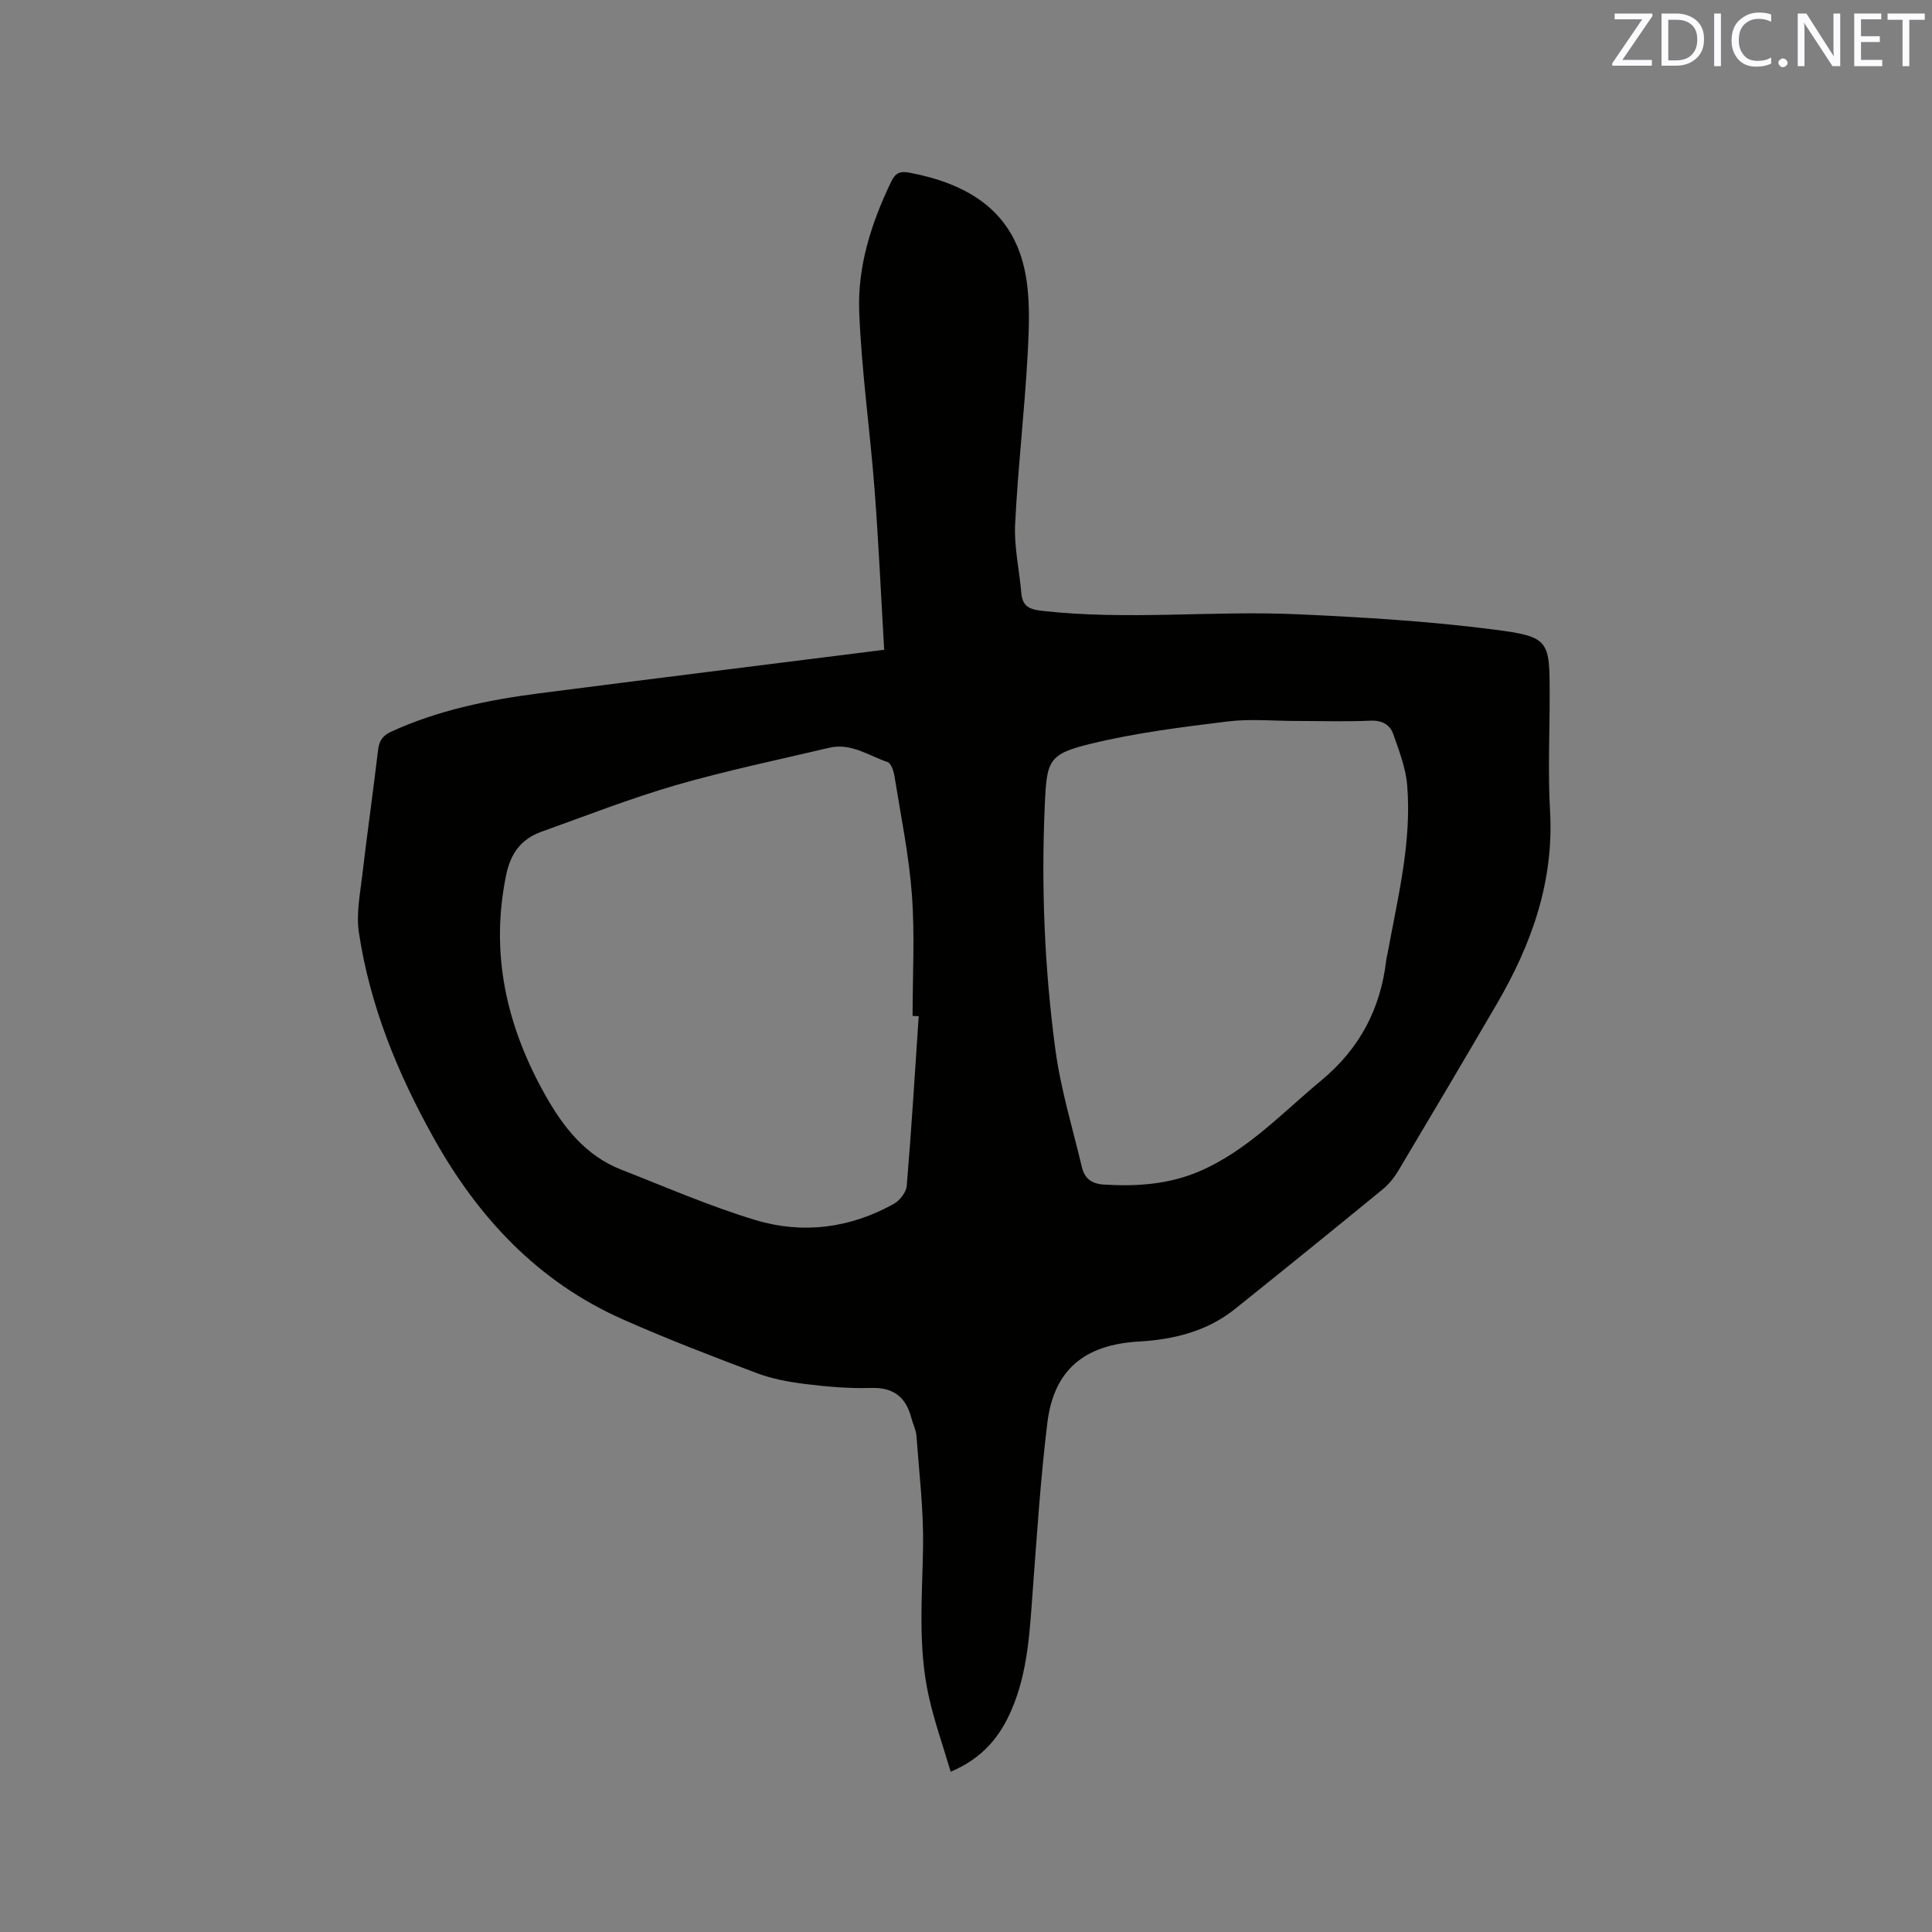 <svg enable-background="new 0 0 400 400" viewBox="0 0 400 400" xmlns="http://www.w3.org/2000/svg"><rect x="0" y="0" width="400" height="400" fill="#808080" stroke="none"/><path d="m183.06 134.53c-.67-11.39-1.16-22.36-2-33.3-.94-12.24-2.69-24.44-3.17-36.7-.36-9.4 2.51-18.39 6.62-26.91.91-1.89 1.88-2.24 3.91-1.85 11.53 2.23 20.81 7.48 23.62 19.65 1.3 5.64 1.05 11.77.74 17.64-.63 11.84-2.02 23.63-2.61 35.47-.23 4.71.87 9.47 1.28 14.22.23 2.68 1.52 3.41 4.23 3.71 17.67 2 35.38-.08 53.03.72 13.52.61 27.08 1.43 40.49 3.15 11.66 1.5 11.64 2.18 11.64 13.71 0 7.95-.37 15.93.08 23.85.83 14.66-3.84 27.66-11.05 40.01-6.73 11.53-13.52 23.01-20.36 34.48-.85 1.42-1.95 2.8-3.22 3.84-10.17 8.33-20.38 16.61-30.64 24.82-5.77 4.62-12.67 6.29-19.84 6.71-11.26.65-17.63 5.79-18.98 16.92-1.39 11.46-2.14 23-3 34.51-.63 8.46-.99 16.94-4.43 24.89-2.39 5.53-5.97 9.95-12.57 12.75-1.58-5.35-3.41-10.47-4.57-15.75-2.23-10.14-1.33-20.44-1.15-30.72.13-7.68-.81-15.38-1.37-23.07-.09-1.24-.72-2.43-1.04-3.66-1.12-4.35-3.67-6.41-8.39-6.26-4.53.14-9.12-.26-13.63-.82-3.42-.42-6.9-1.08-10.1-2.29-9.31-3.51-18.61-7.08-27.7-11.12-17.55-7.79-29.94-21.1-39.16-37.65-7.43-13.33-13.15-27.3-15.42-42.45-.56-3.76.22-7.77.68-11.63 1.02-8.73 2.27-17.44 3.3-26.17.23-1.93 1.01-2.97 2.76-3.77 9.75-4.45 20.11-6.56 30.64-7.92 23.4-3.02 46.84-5.91 71.38-9.01zm7.15 75.85c-.42-.01-.85-.03-1.27-.04 0-8.37.48-16.77-.14-25.09-.61-8.19-2.29-16.31-3.59-24.45-.17-1.09-.69-2.76-1.44-3.02-3.92-1.33-7.59-4.02-12.05-2.97-10.6 2.5-21.29 4.72-31.75 7.74-9.42 2.73-18.59 6.33-27.84 9.64-4.18 1.5-6.4 4.41-7.34 8.98-3.36 16.32.1 31.31 8.08 45.52 3.73 6.64 8.33 12.57 15.75 15.47 9.24 3.61 18.38 7.61 27.86 10.46 9.76 2.93 19.55 1.66 28.57-3.37 1.24-.69 2.57-2.4 2.68-3.73.98-11.7 1.69-23.42 2.48-35.14zm78.27-61.11c-4.77 0-9.6-.48-14.3.1-9.43 1.16-18.93 2.34-28.14 4.57-8.98 2.16-9.31 3.43-9.72 12.58-.77 16.99-.07 33.93 2.18 50.75 1.1 8.23 3.57 16.28 5.5 24.4.54 2.26 1.97 3.42 4.5 3.58 6.86.43 13.56-.03 19.94-2.79 9.84-4.27 17.02-12.05 25.08-18.73 7.96-6.59 12.3-14.82 13.48-24.92.06-.52.22-1.04.31-1.56 2.09-11.45 4.98-22.84 4.04-34.6-.29-3.6-1.66-7.15-2.87-10.61-.7-2-2.32-2.94-4.74-2.83-5.08.22-10.17.06-15.26.06z" fill="#010100"/><g fill="#fbfafc"><path d="m342.2 3.2-6.3 9.2h6.1v1.2h-8.2v-.5l6.2-9.1h-5.7v-1.2h7.8v.4z"/><path d="m344 13.7v-10.9h3.1c1.6 0 3 .5 4.1 1.4 1.1 1 1.6 2.2 1.6 3.9s-.5 3-1.6 4-2.5 1.5-4.2 1.5h-3zm1.4-9.6v8.4h1.6c1.4 0 2.5-.4 3.2-1.1.8-.8 1.2-1.8 1.2-3.2s-.4-2.4-1.2-3.1-1.8-1-3.1-1z"/><path d="m356.3 2.8v10.9h-1.4v-10.9z"/><path d="m366.6 13.2c-.8.4-1.8.6-3 .6-1.6 0-2.8-.5-3.7-1.5s-1.4-2.3-1.4-3.9c0-1.7.5-3.2 1.6-4.2s2.4-1.6 4-1.6c1 0 1.9.1 2.6.4v1.5c-.8-.4-1.6-.6-2.6-.6-1.2 0-2.2.4-3 1.2s-1.1 1.9-1.1 3.3c0 1.3.4 2.3 1.1 3.1s1.6 1.1 2.8 1.1c1.1 0 2-.2 2.8-.7v1.3z"/><path d="m368.2 13c0-.3.1-.5.3-.6.2-.2.4-.3.6-.3.3 0 .5.1.7.3s.3.4.3.6-.1.5-.3.6c-.2.2-.4.3-.7.3s-.5-.1-.6-.3c-.2-.2-.3-.4-.3-.6z"/><path d="m381.1 13.7h-1.7l-5.5-8.4c-.2-.2-.3-.5-.4-.7 0 .2.1.8.1 1.5v7.6h-1.4v-10.9h1.8l5.3 8.3c.3.4.4.6.4.8 0-.3-.1-.8-.1-1.6v-7.5h1.4v10.9z"/><path d="m389.7 13.7h-5.8v-10.9h5.6v1.2h-4.2v3.5h3.9v1.2h-3.9v3.7h4.4z"/><path d="m398.4 4.1h-3.1v9.6h-1.4v-9.6h-3.1v-1.3h7.7v1.3z"/></g></svg>